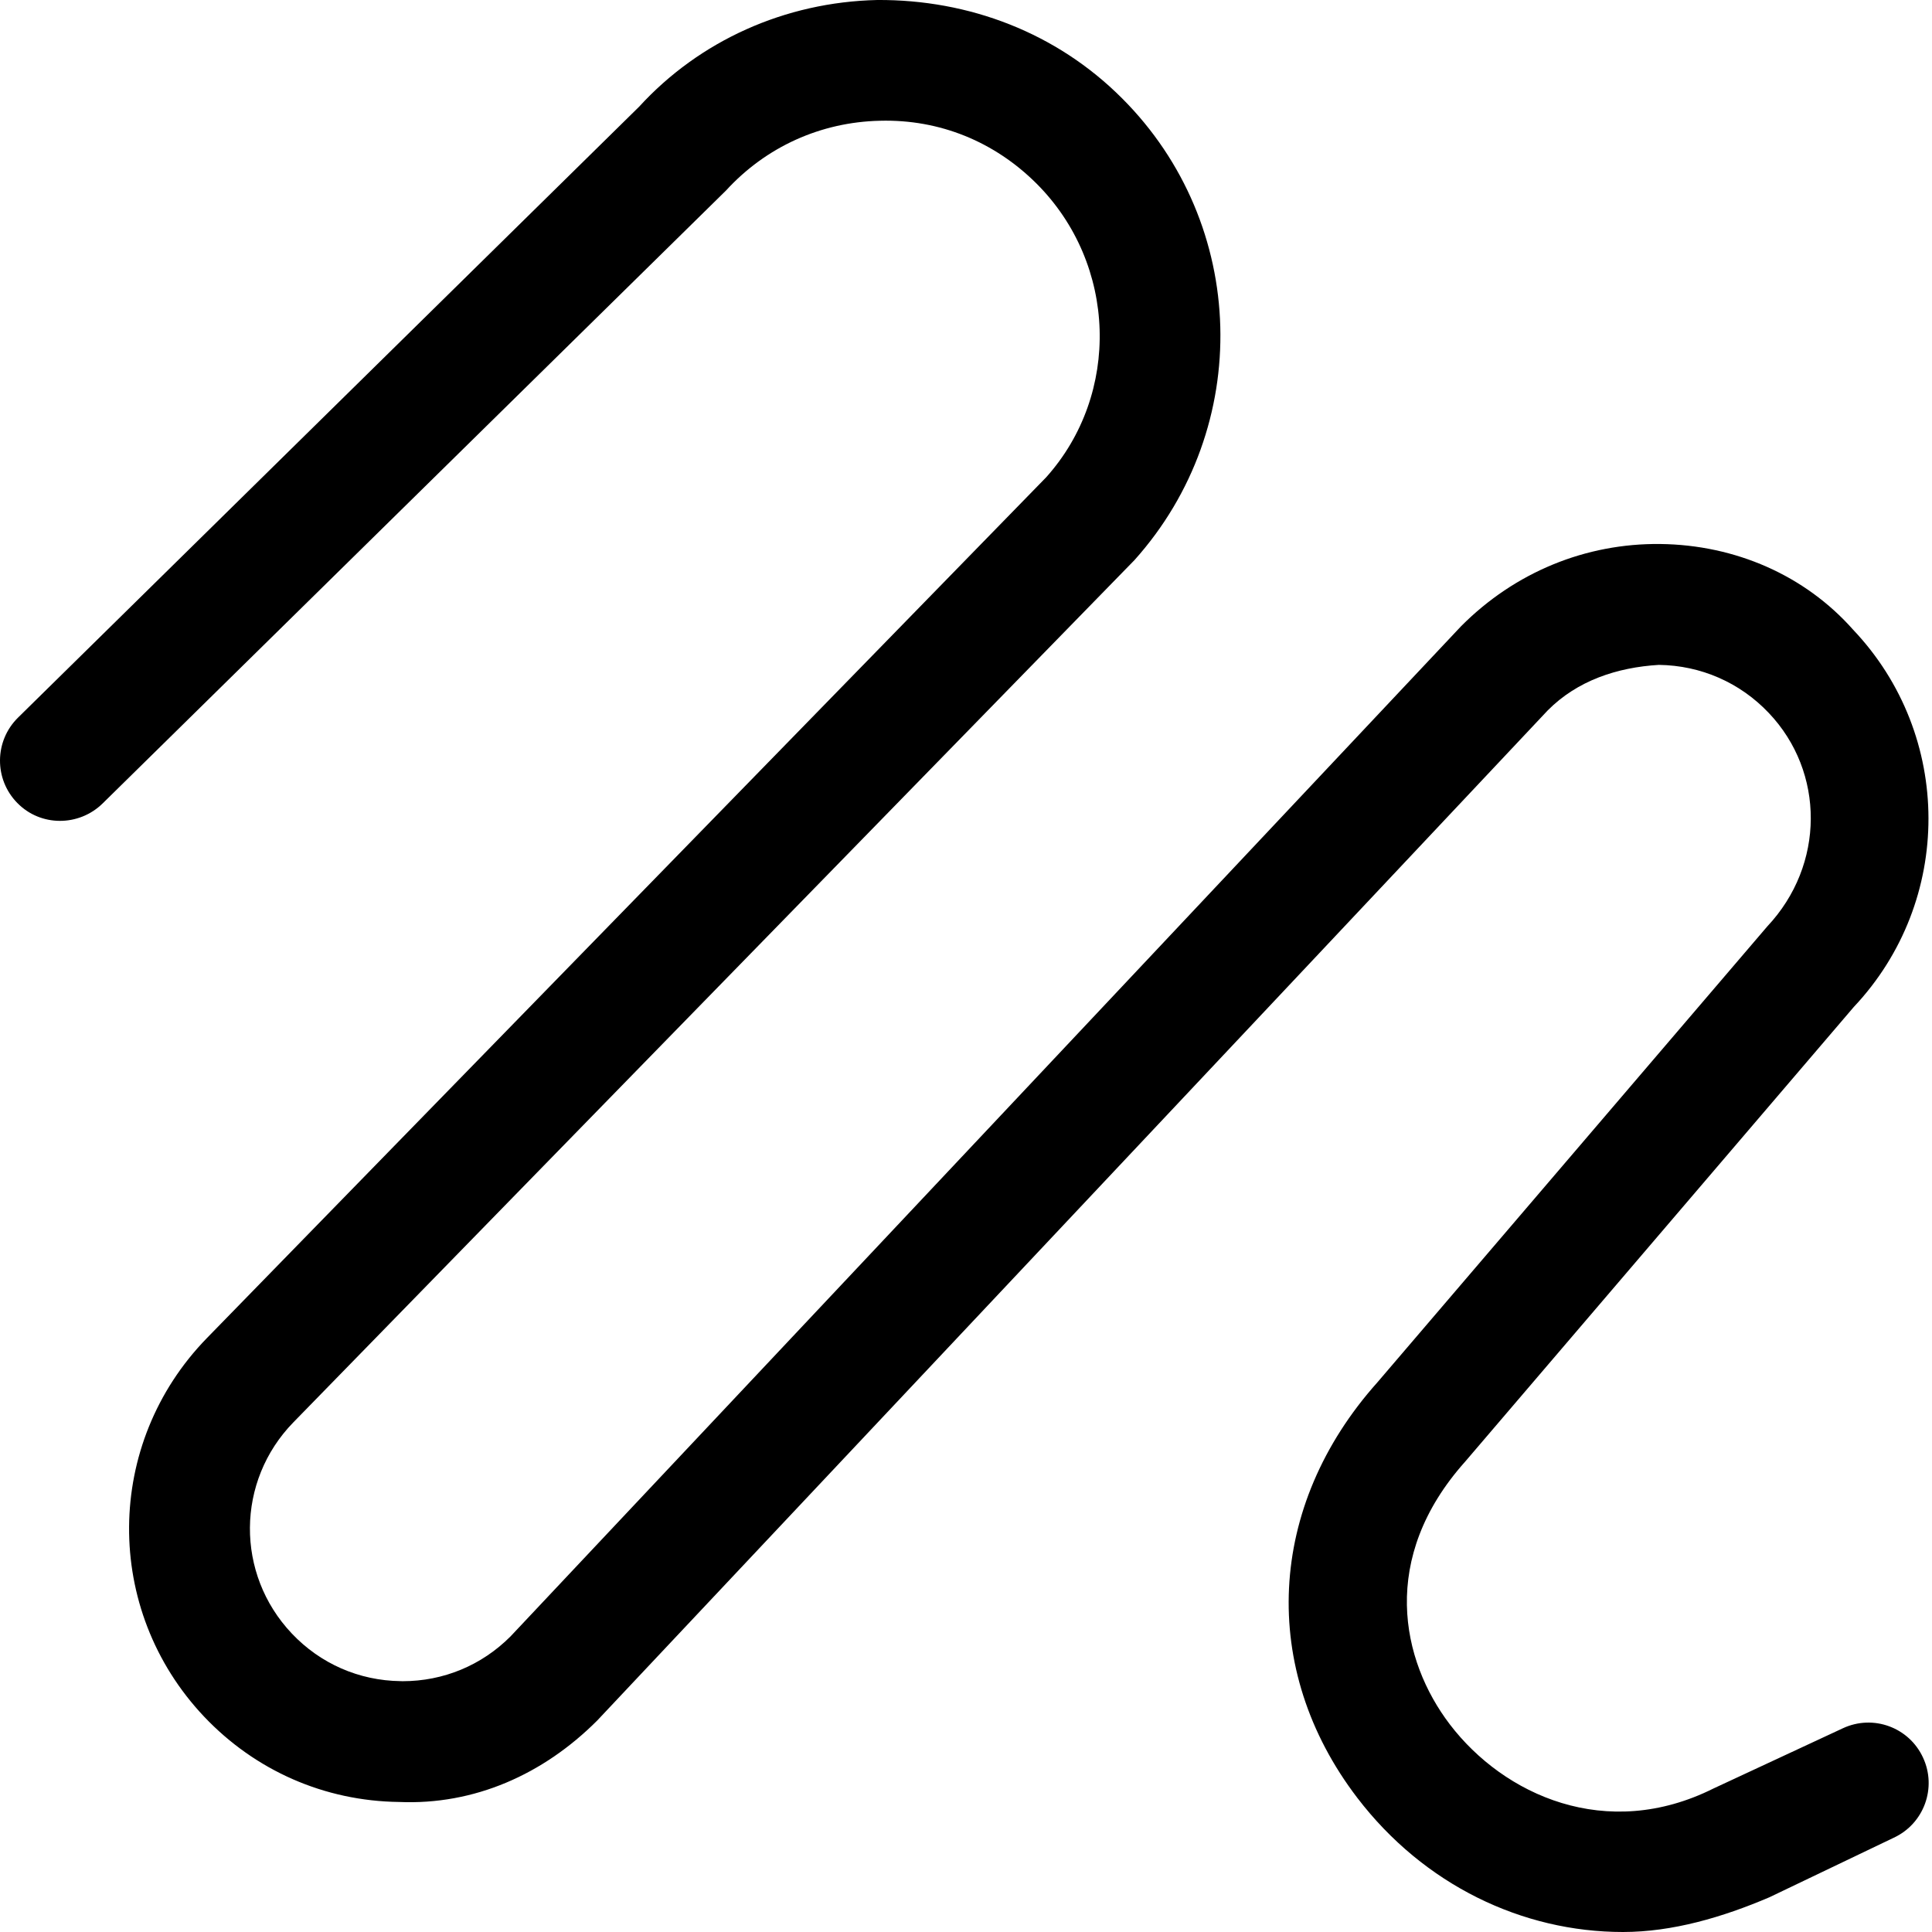 <svg xmlns="http://www.w3.org/2000/svg" viewBox="0 0 512 512"><!--! Font Awesome Pro 6.0.0-alpha3 by @fontawesome - https://fontawesome.com License - https://fontawesome.com/license (Commercial License) --><path d="M430.1 512c-26.66 0-52.75-12.45-70.42-35.58c-26.05-34.1-23.94-77.33 5.359-110.1l103.3-120.8c15.33-16.3 15.3-40.91 .406-56.58c-7.656-8.079-18.02-12.59-29.14-12.74c-11.08 .672-21.59 4.157-29.44 12.06l-251.9 267.7c-14.28 14.3-32.62 22.44-52.53 21.58c-19.75-.25-38.08-8.298-51.66-22.63c-26.78-28.33-26.45-72.38 .75-100.3l222.4-228.1c19.8-22.06 18.87-56.47-2.547-77.87C263.6 37.6 249.1 31.58 233.2 32C217.5 32.35 203 38.91 192.4 50.49L27.22 212.9C20.91 219.1 10.75 219.1 4.594 212.8c-6.203-6.297-6.109-16.44 .188-22.63l164.6-161.9c15.98-17.47 38.61-27.72 63.11-28.27c24.36-.141 47.55 8.704 64.86 26.05c33.45 33.41 34.89 87.16 3.281 122.4l-222.9 228.5c-15.17 15.56-15.36 40.14-.406 55.94c7.562 8.001 17.81 12.49 28.83 12.63c.172 .016 .359 .016 .547 .016c10.81 0 20.94-4.204 28.58-11.86l251.9-267.7c14.3-14.39 33.11-22.03 52.81-21.81c19.87 .234 38.34 8.298 51.1 22.71c26.56 27.99 26.64 71.91 .172 99.99l-103 120.5c-22.8 25.52-16.98 52.66-4.031 69.63c14.27 18.69 41.45 31.16 69.86 16.97l34.27-15.95c8.062-3.766 17.55-.25 21.25 7.751c3.734 8.001 .266 17.53-7.75 21.25L468.9 502.8C456.5 508.1 443.2 512 430.1 512z"/></svg>